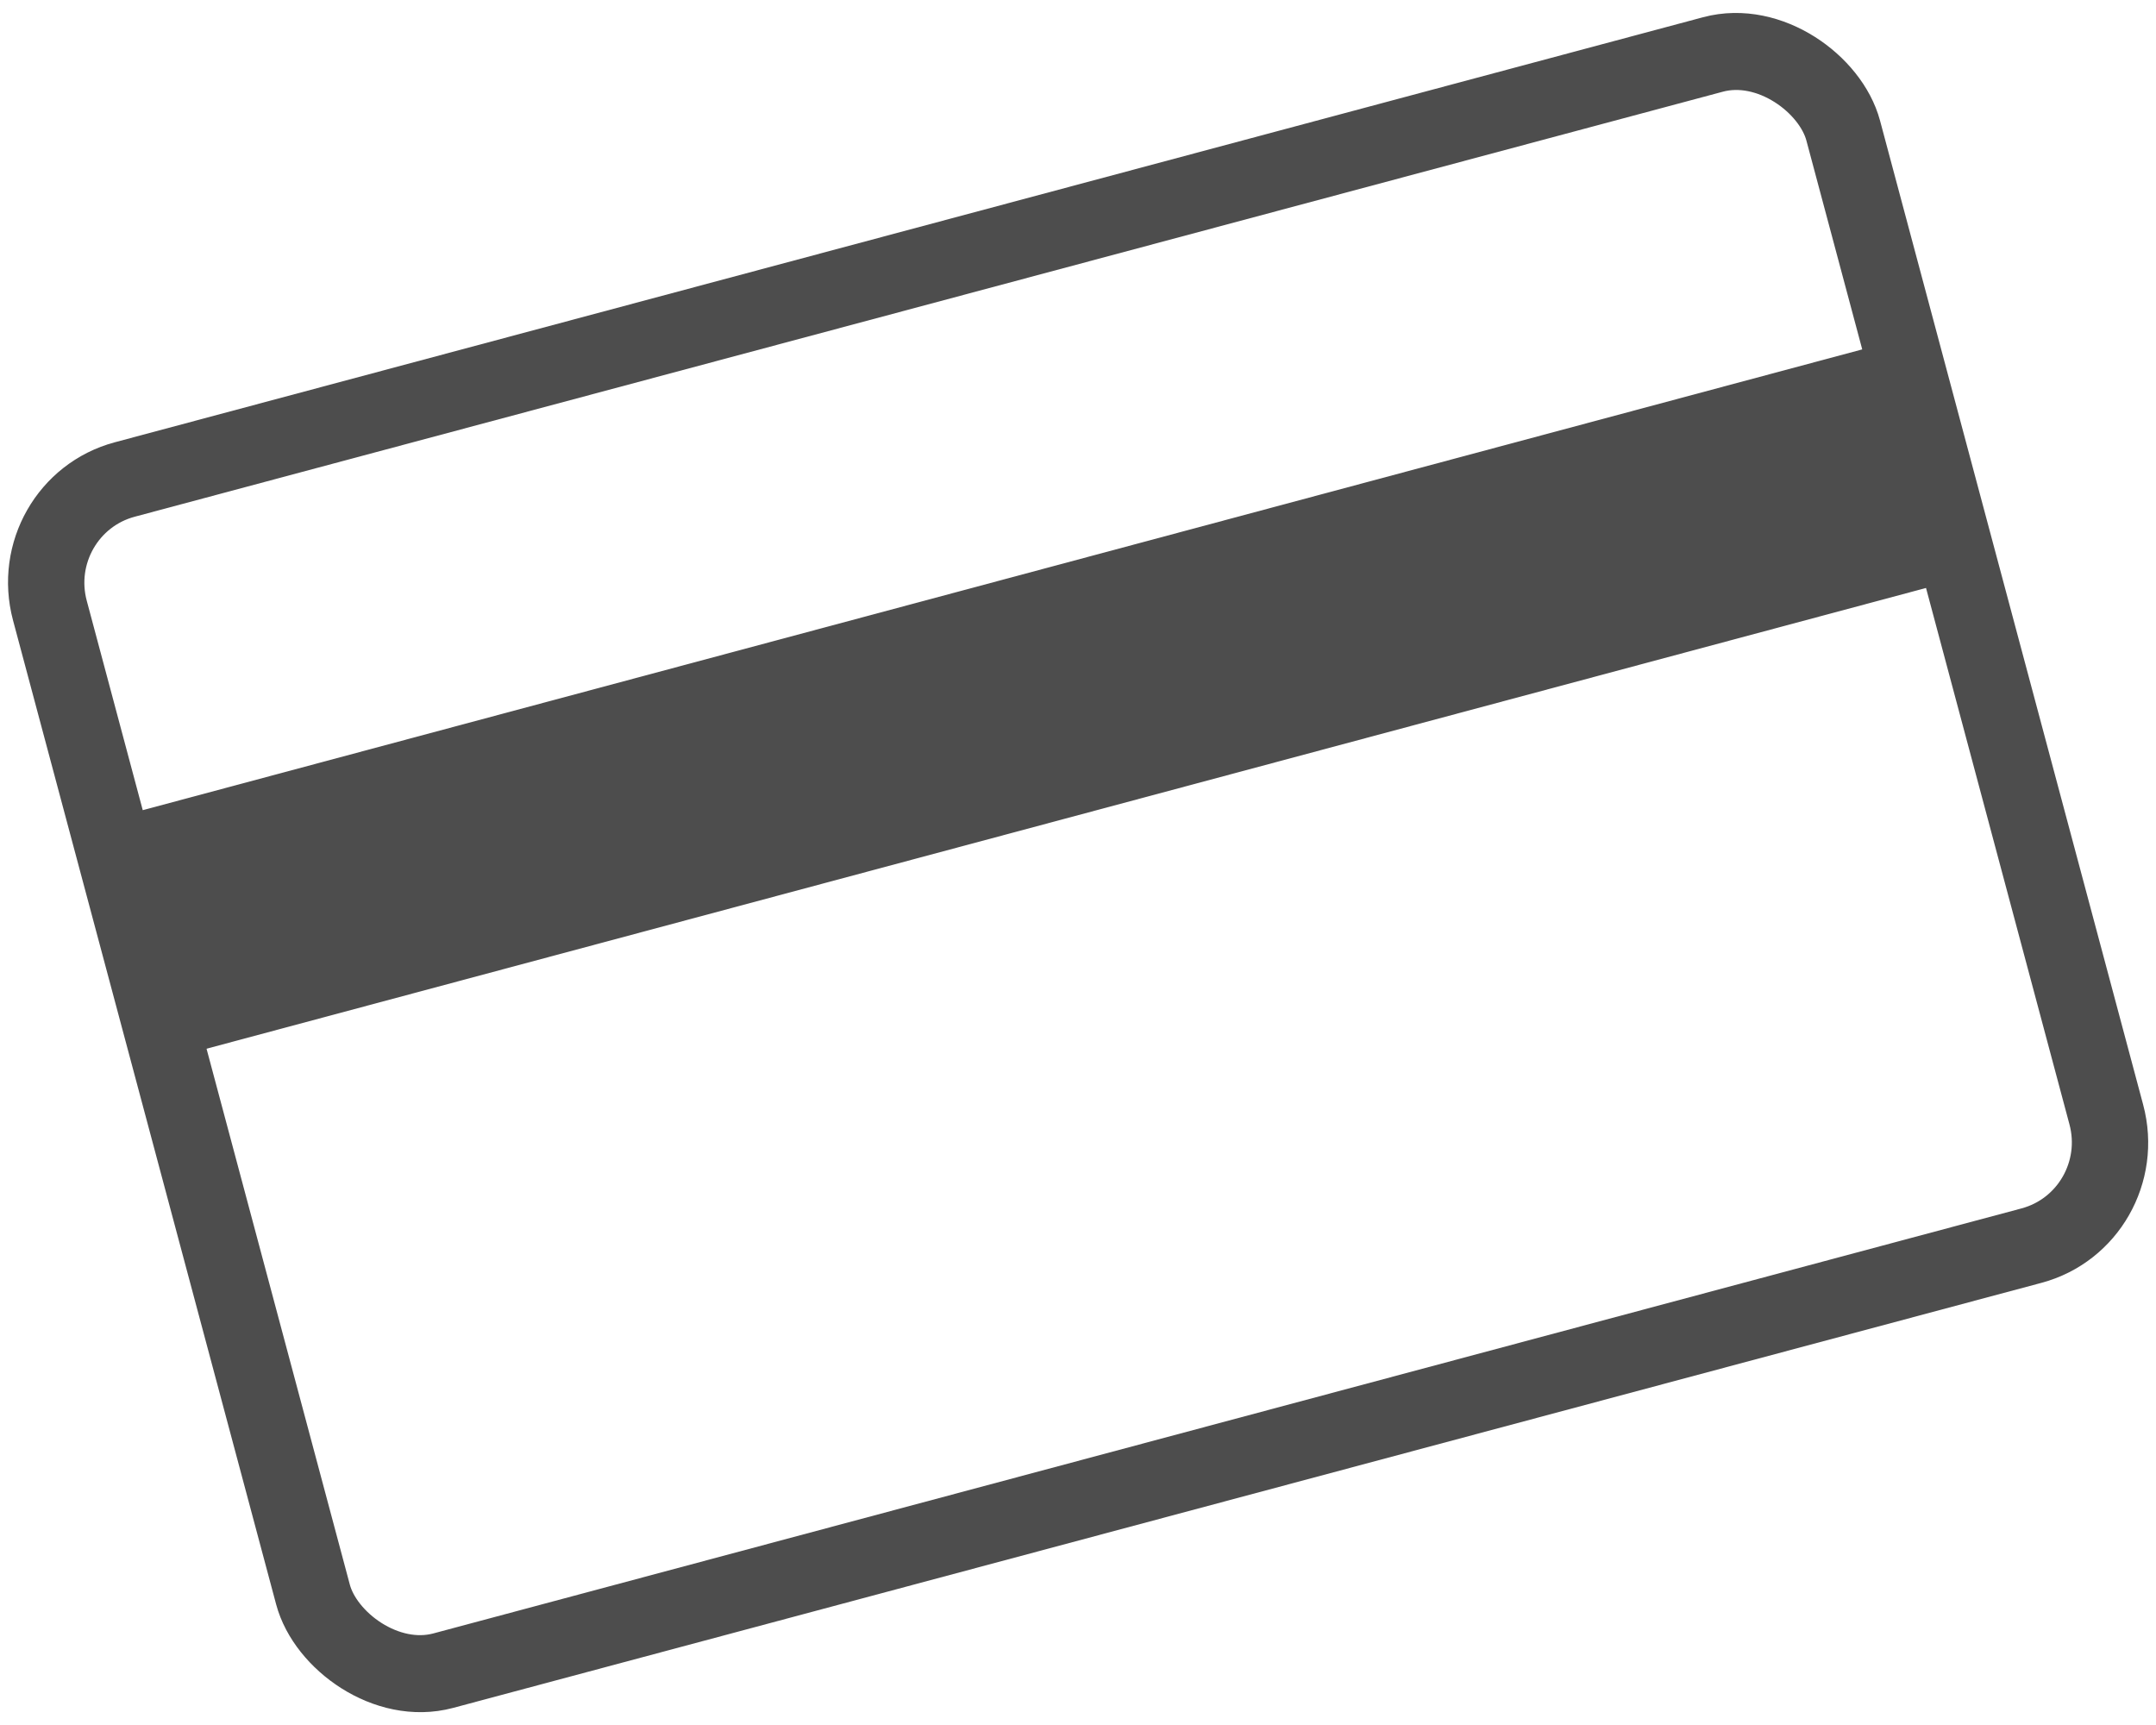 <?xml version="1.0" encoding="UTF-8"?>
<!DOCTYPE svg PUBLIC "-//W3C//DTD SVG 1.1//EN" "http://www.w3.org/Graphics/SVG/1.1/DTD/svg11.dtd">
<!-- Creator: CorelDRAW X6 -->
<svg xmlns="http://www.w3.org/2000/svg" xml:space="preserve" width="70px" height="56px" version="1.1" style="shape-rendering:geometricPrecision; text-rendering:geometricPrecision; image-rendering:optimizeQuality; fill-rule:evenodd; clip-rule:evenodd"
viewBox="0 0 711475 566253"
 xmlns:xlink="http://www.w3.org/1999/xlink">
 <defs>
  <style type="text/css">
   <![CDATA[
    .str0 {stroke:#4D4D4D;stroke-width:30553}
    .fil0 {fill:none}
    .fil1 {fill:#4D4D4D}
   ]]>
  </style>
 </defs>
 <g id="Vrstva_x0020_1">
  <g id="_481489648">
   <rect class="fil0 str0" transform="matrix(0.796 -0.213 0.215 0.804 7323.9 165809)" width="743460" height="488848" rx="42510" ry="42510"/>
   <rect class="fil1" transform="matrix(0.948 -0.254 0.259 0.966 36221.2 268773)" width="621248" height="81471"/>
  </g>
 </g>
</svg>
